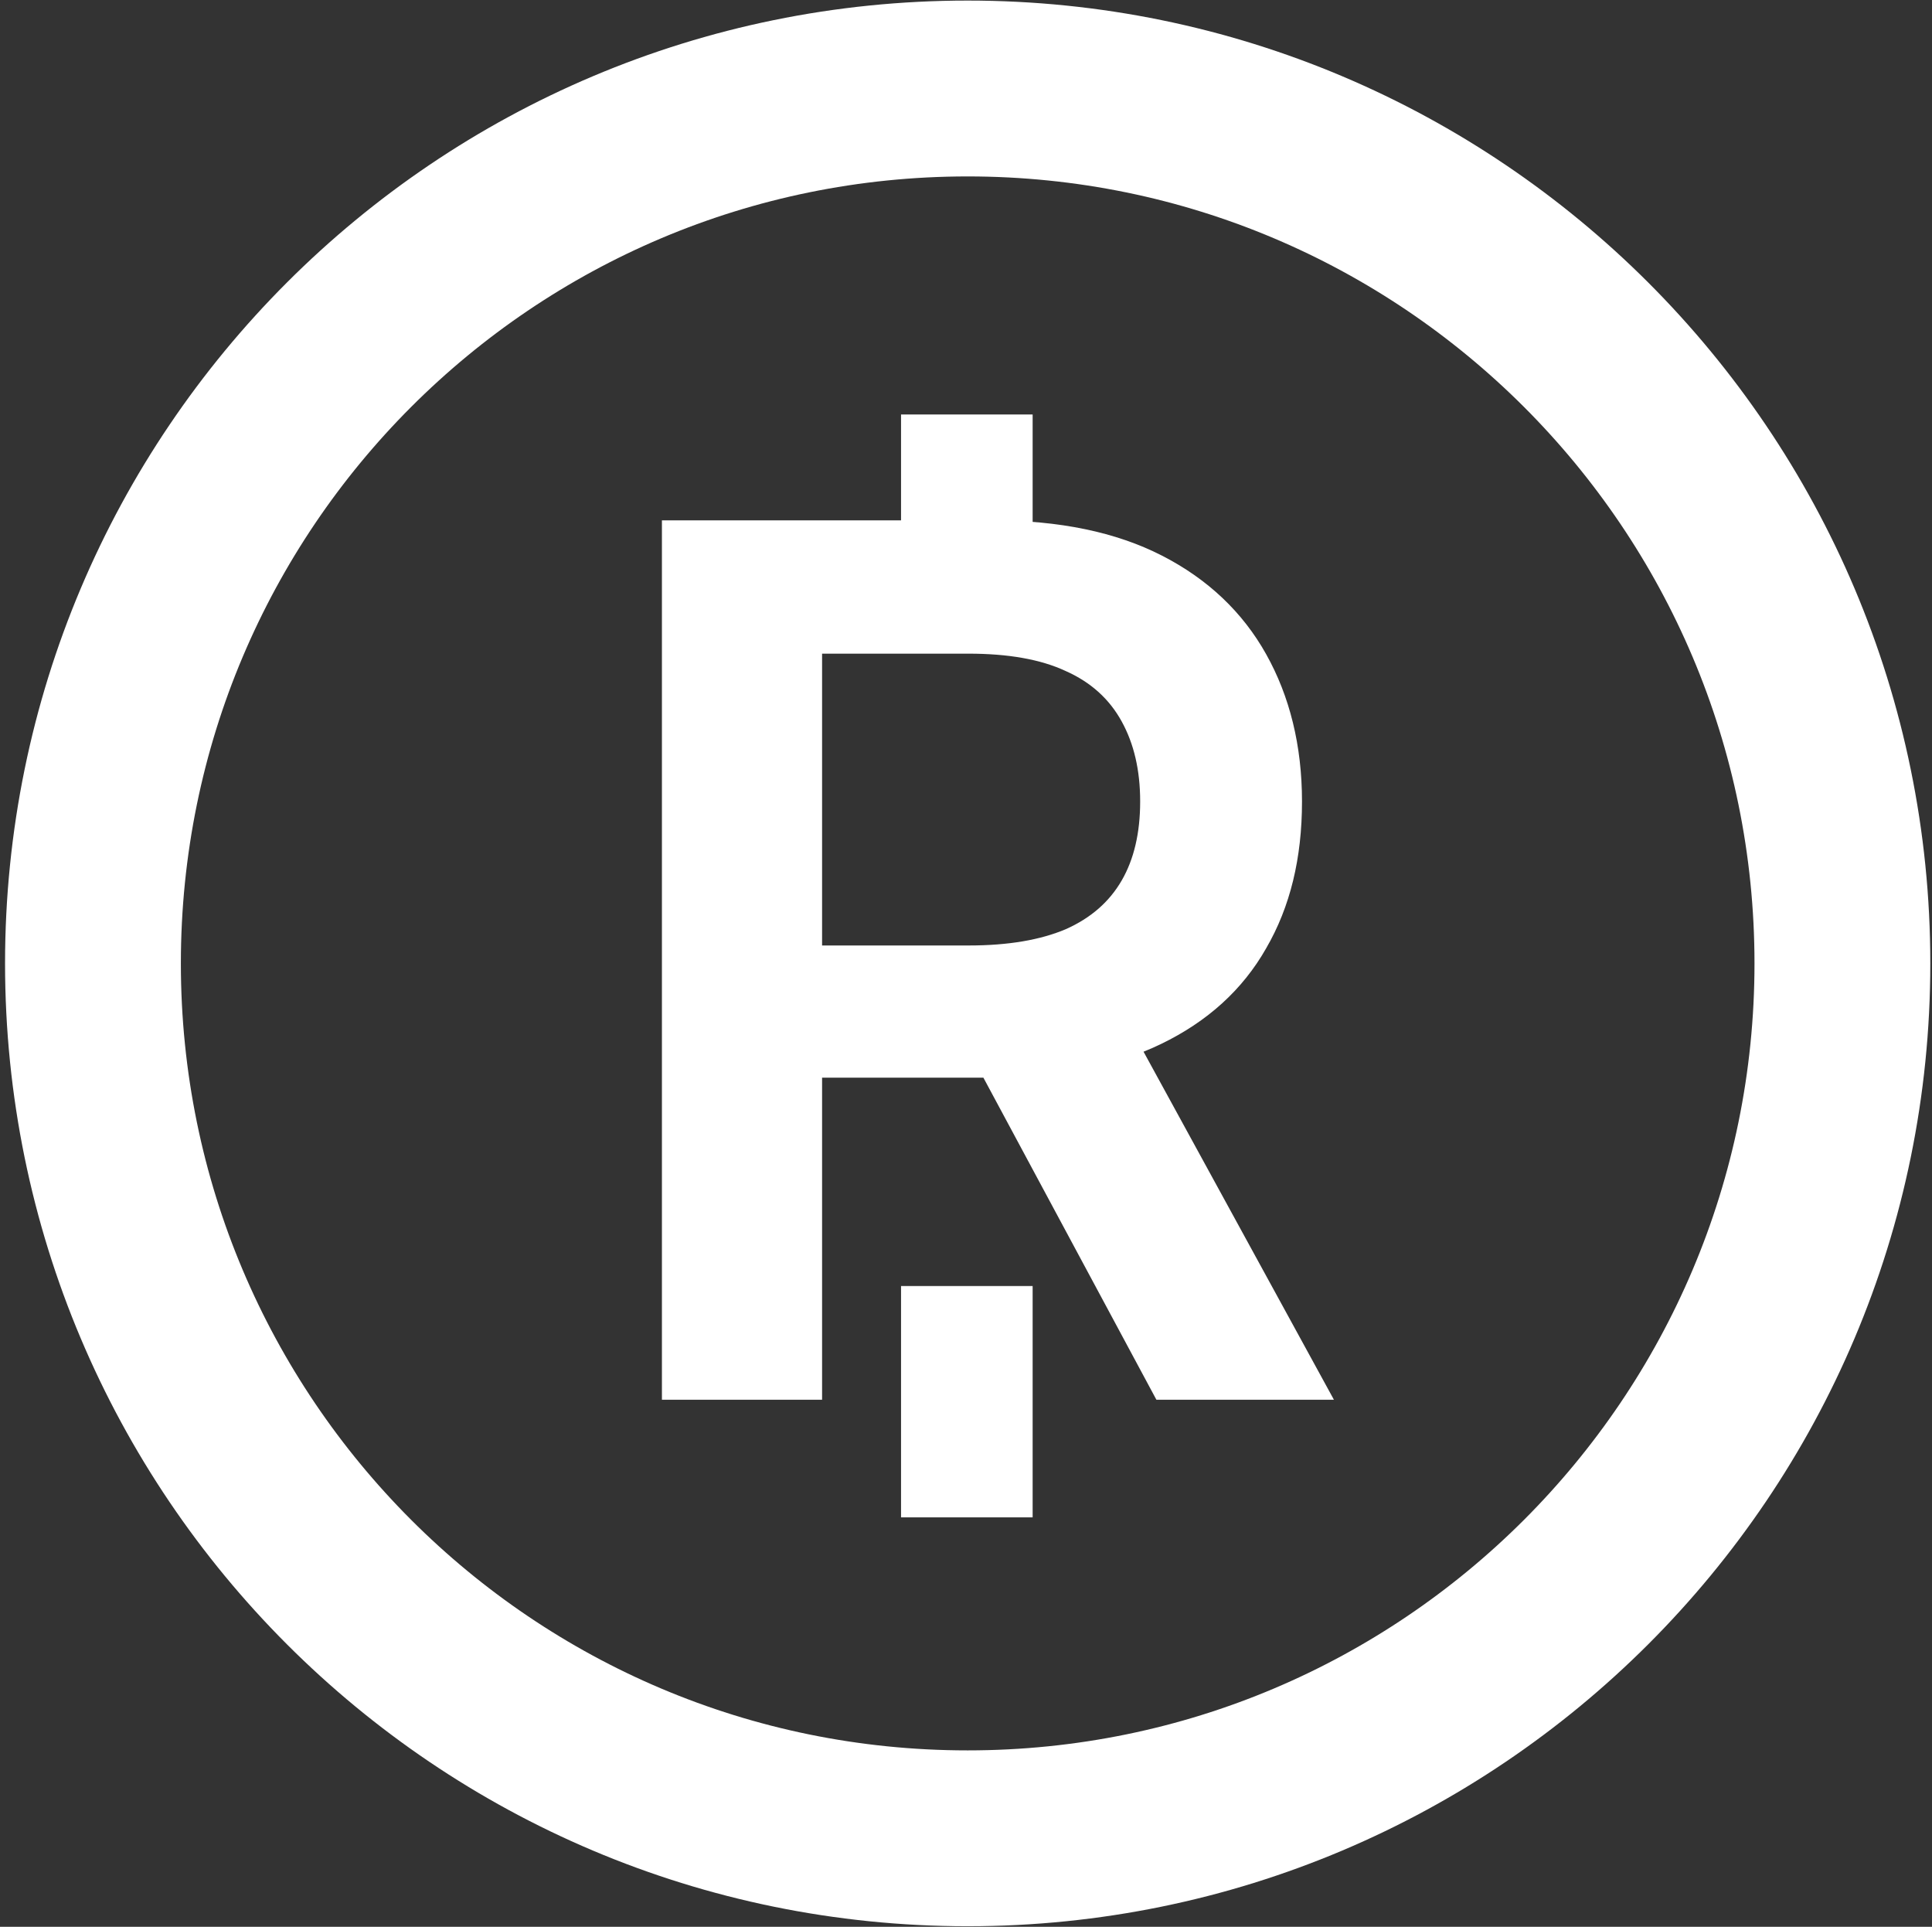 <?xml version="1.0" encoding="UTF-8"?>
<!-- Generator: Adobe Illustrator 26.0.2, SVG Export Plug-In . SVG Version: 6.00 Build 0)  -->
<svg xmlns="http://www.w3.org/2000/svg" xmlns:xlink="http://www.w3.org/1999/xlink" version="1.1" id="Ebene_1" x="0px" y="0px" viewBox="0 0 345 344" style="enable-background:new 0 0 345 344;" xml:space="preserve">
<rect x="0" y="0" width="345" height="344" fill="#333333" stroke="none"/>
<style type="text/css">
	.st0{fill:#FFFFFF;}
	.st1{fill:none;stroke:#FFFFFF;stroke-width:31.396;stroke-miterlimit:10;}
</style>
<path class="st0" d="M118.2,249.9v-157h58.9c12.1,0,22.2,2.1,30.4,6.3c8.2,4.2,14.4,10.1,18.6,17.6c4.2,7.5,6.4,16.3,6.4,26.3  c0,10.1-2.1,18.8-6.4,26.2c-4.2,7.4-10.5,13.1-18.8,17.1c-8.3,4-18.4,6-30.5,6h-41.9v-23.6h38.1c7.1,0,12.8-1,17.3-2.9  c4.5-2,7.8-4.9,10-8.7c2.2-3.8,3.3-8.5,3.3-14.1c0-5.6-1.1-10.3-3.3-14.3c-2.2-4-5.5-7-10-9c-4.5-2.1-10.3-3.1-17.4-3.1h-26.1v133.2  H118.2z M199.3,178.8l38.9,71.1h-31.7l-38.2-71.1H199.3z"></path>
<path class="st1" d="M172.8,328.2C259,328.2,329,258.3,329,172C329,85.7,259,15.8,172.8,15.8C86.5,15.8,16.6,85.7,16.6,172  C16.6,258.3,86.5,328.2,172.8,328.2z"></path>
<rect x="160.9" y="229.6" class="st0" width="23.5" height="41.3"></rect>
<rect x="160.9" y="74" class="st0" width="23.5" height="20.5"></rect>
</svg>
